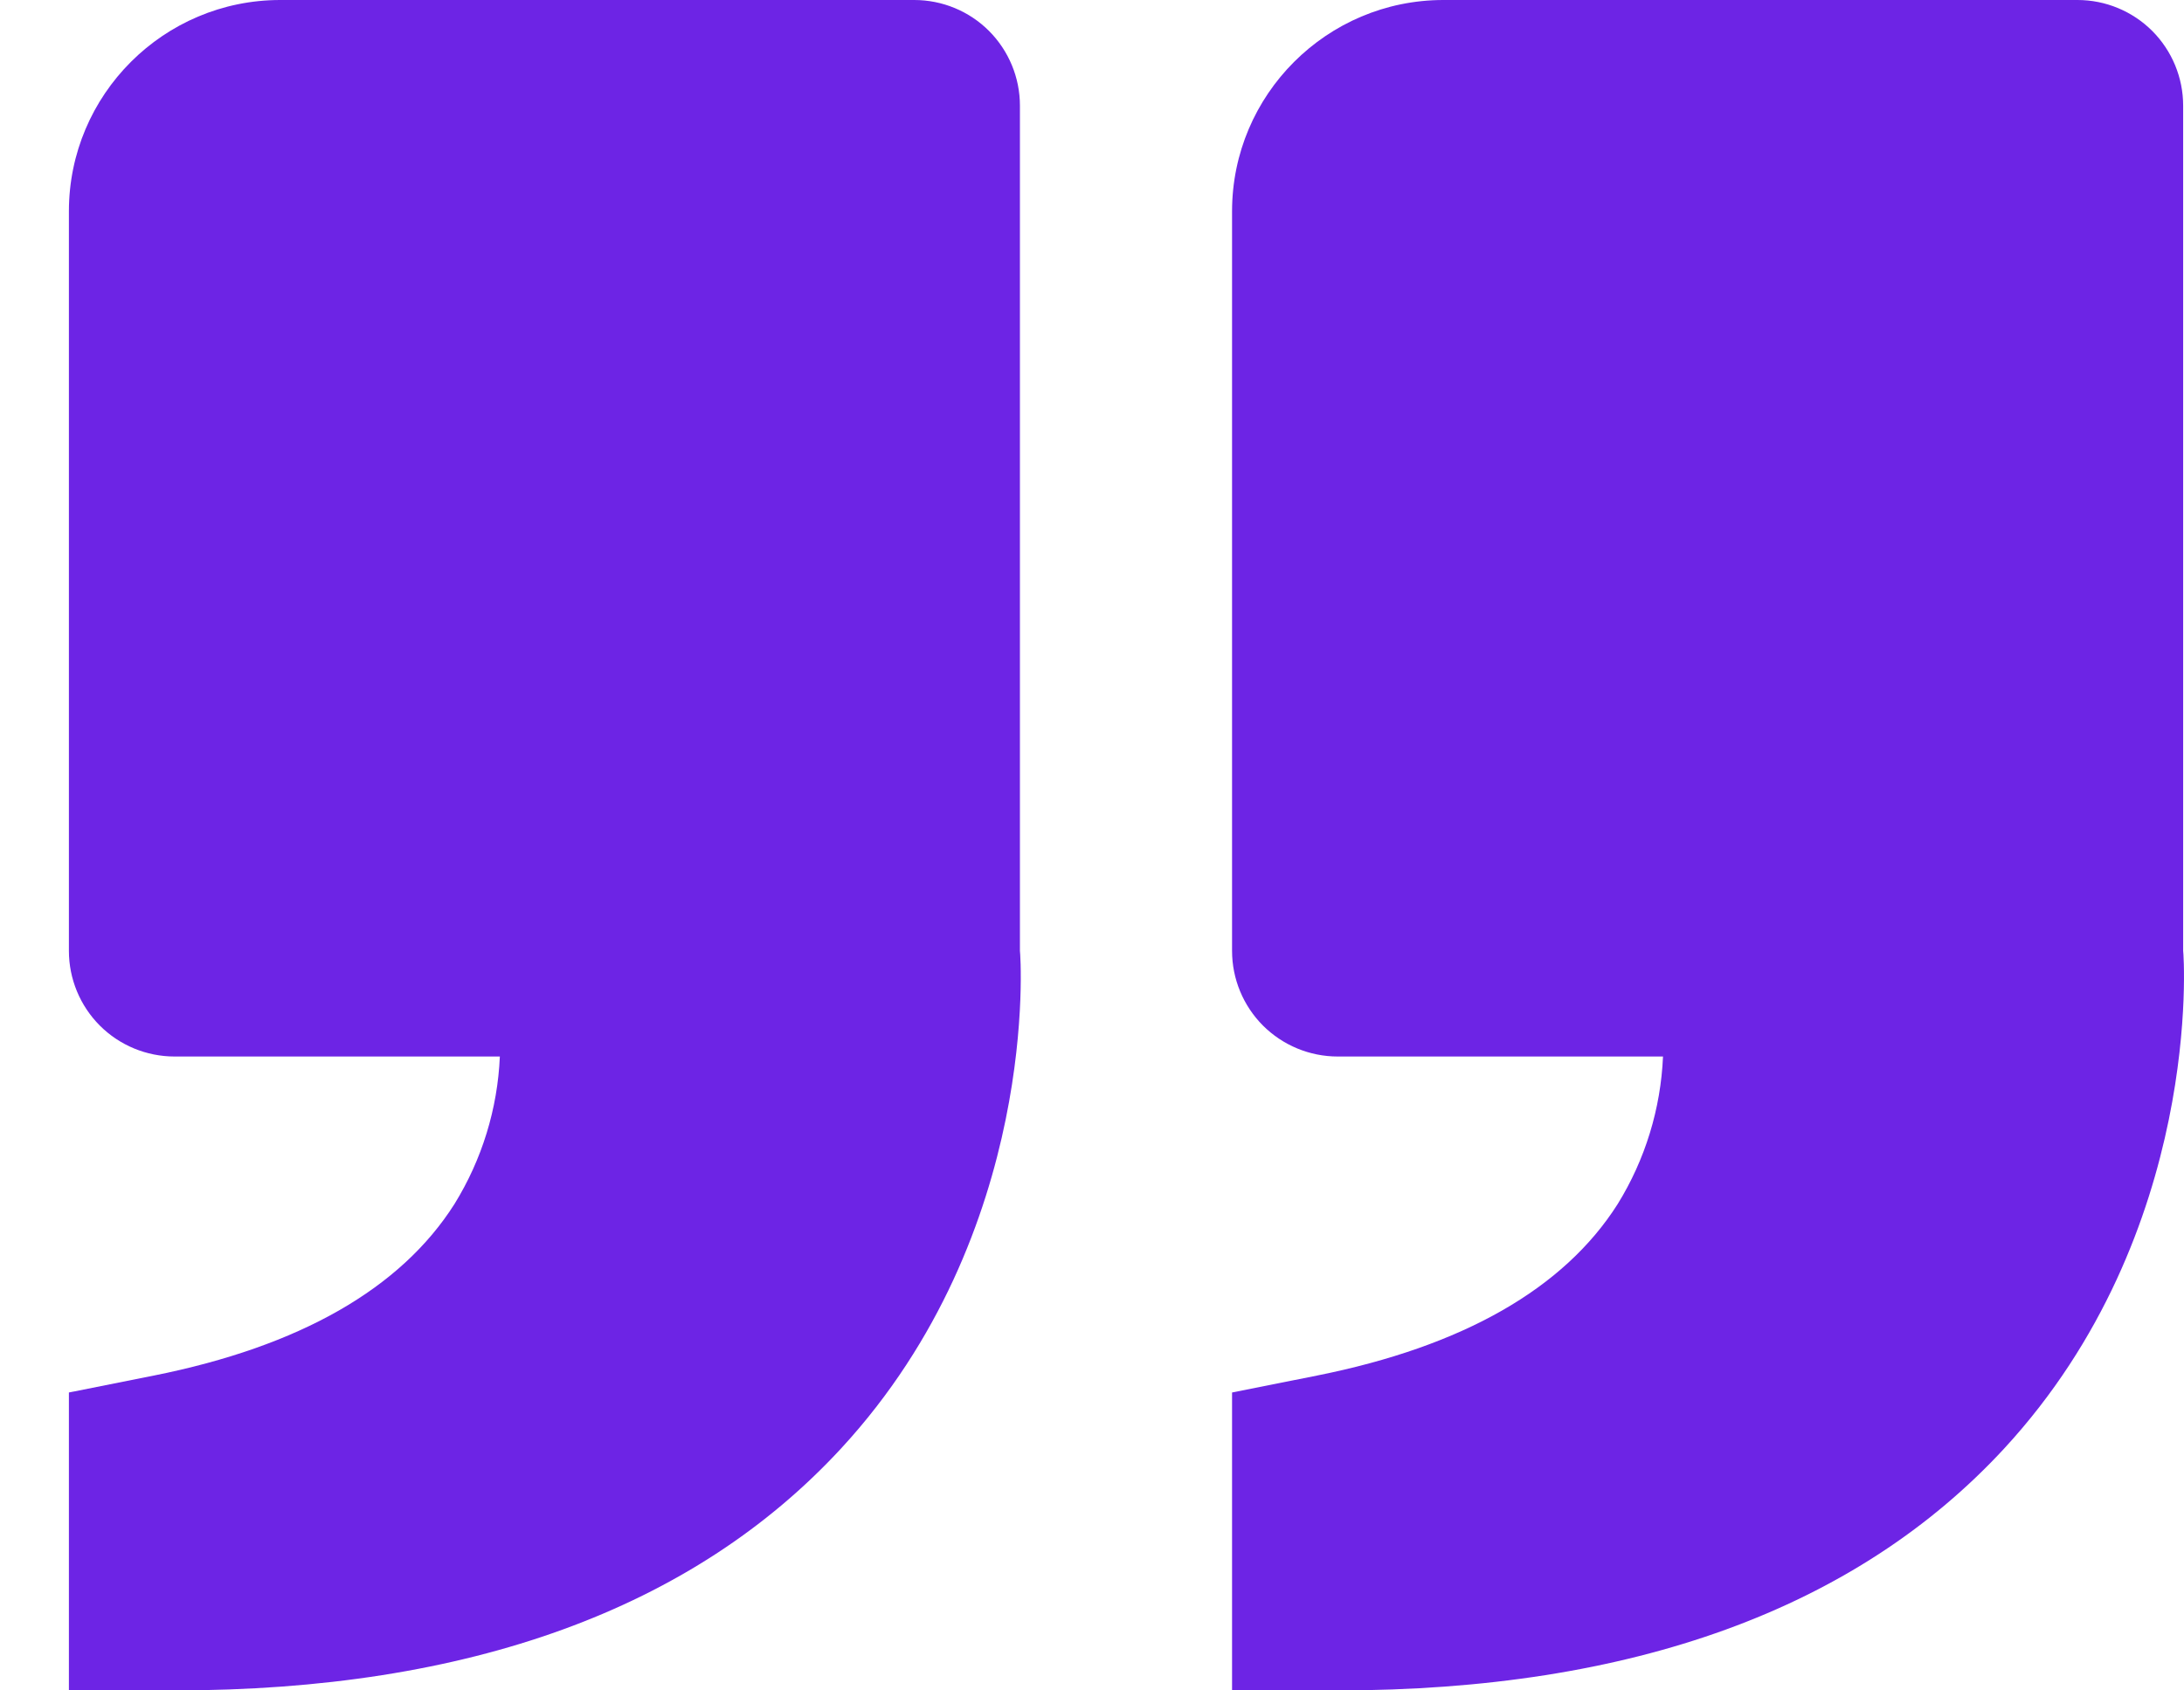<svg width="31" height="24" viewBox="0 0 31 24" fill="none" xmlns="http://www.w3.org/2000/svg">
<path d="M28.451 20.562C31.282 17.49 30.997 13.545 30.988 13.5L30.988 1.5C30.988 1.102 30.83 0.721 30.549 0.439C30.267 0.158 29.886 5.05449e-06 29.488 4.98493e-06L20.488 3.41132e-06C18.834 3.12204e-06 17.488 1.345 17.488 3L17.488 13.5C17.488 13.898 17.646 14.279 17.927 14.561C18.209 14.842 18.59 15 18.988 15L23.605 15C23.573 15.742 23.352 16.463 22.962 17.094C22.2 18.296 20.764 19.116 18.692 19.53L17.488 19.77L17.488 24L18.988 24C23.163 24 26.347 22.843 28.451 20.562ZM11.941 20.562C14.773 17.49 14.486 13.545 14.477 13.5L14.477 1.5C14.477 1.102 14.319 0.721 14.038 0.439C13.757 0.158 13.375 2.1677e-06 12.977 2.09815e-06L3.978 5.24537e-07C2.323 2.35255e-07 0.978 1.345 0.978 3L0.978 13.5C0.978 13.898 1.136 14.279 1.417 14.561C1.698 14.842 2.08 15 2.478 15L7.095 15C7.063 15.742 6.841 16.463 6.451 17.094C5.689 18.296 4.254 19.116 2.182 19.53L0.978 19.77L0.978 24L2.478 24C6.652 24 9.837 22.843 11.941 20.562Z" fill="#6D24E5"/>
</svg>
